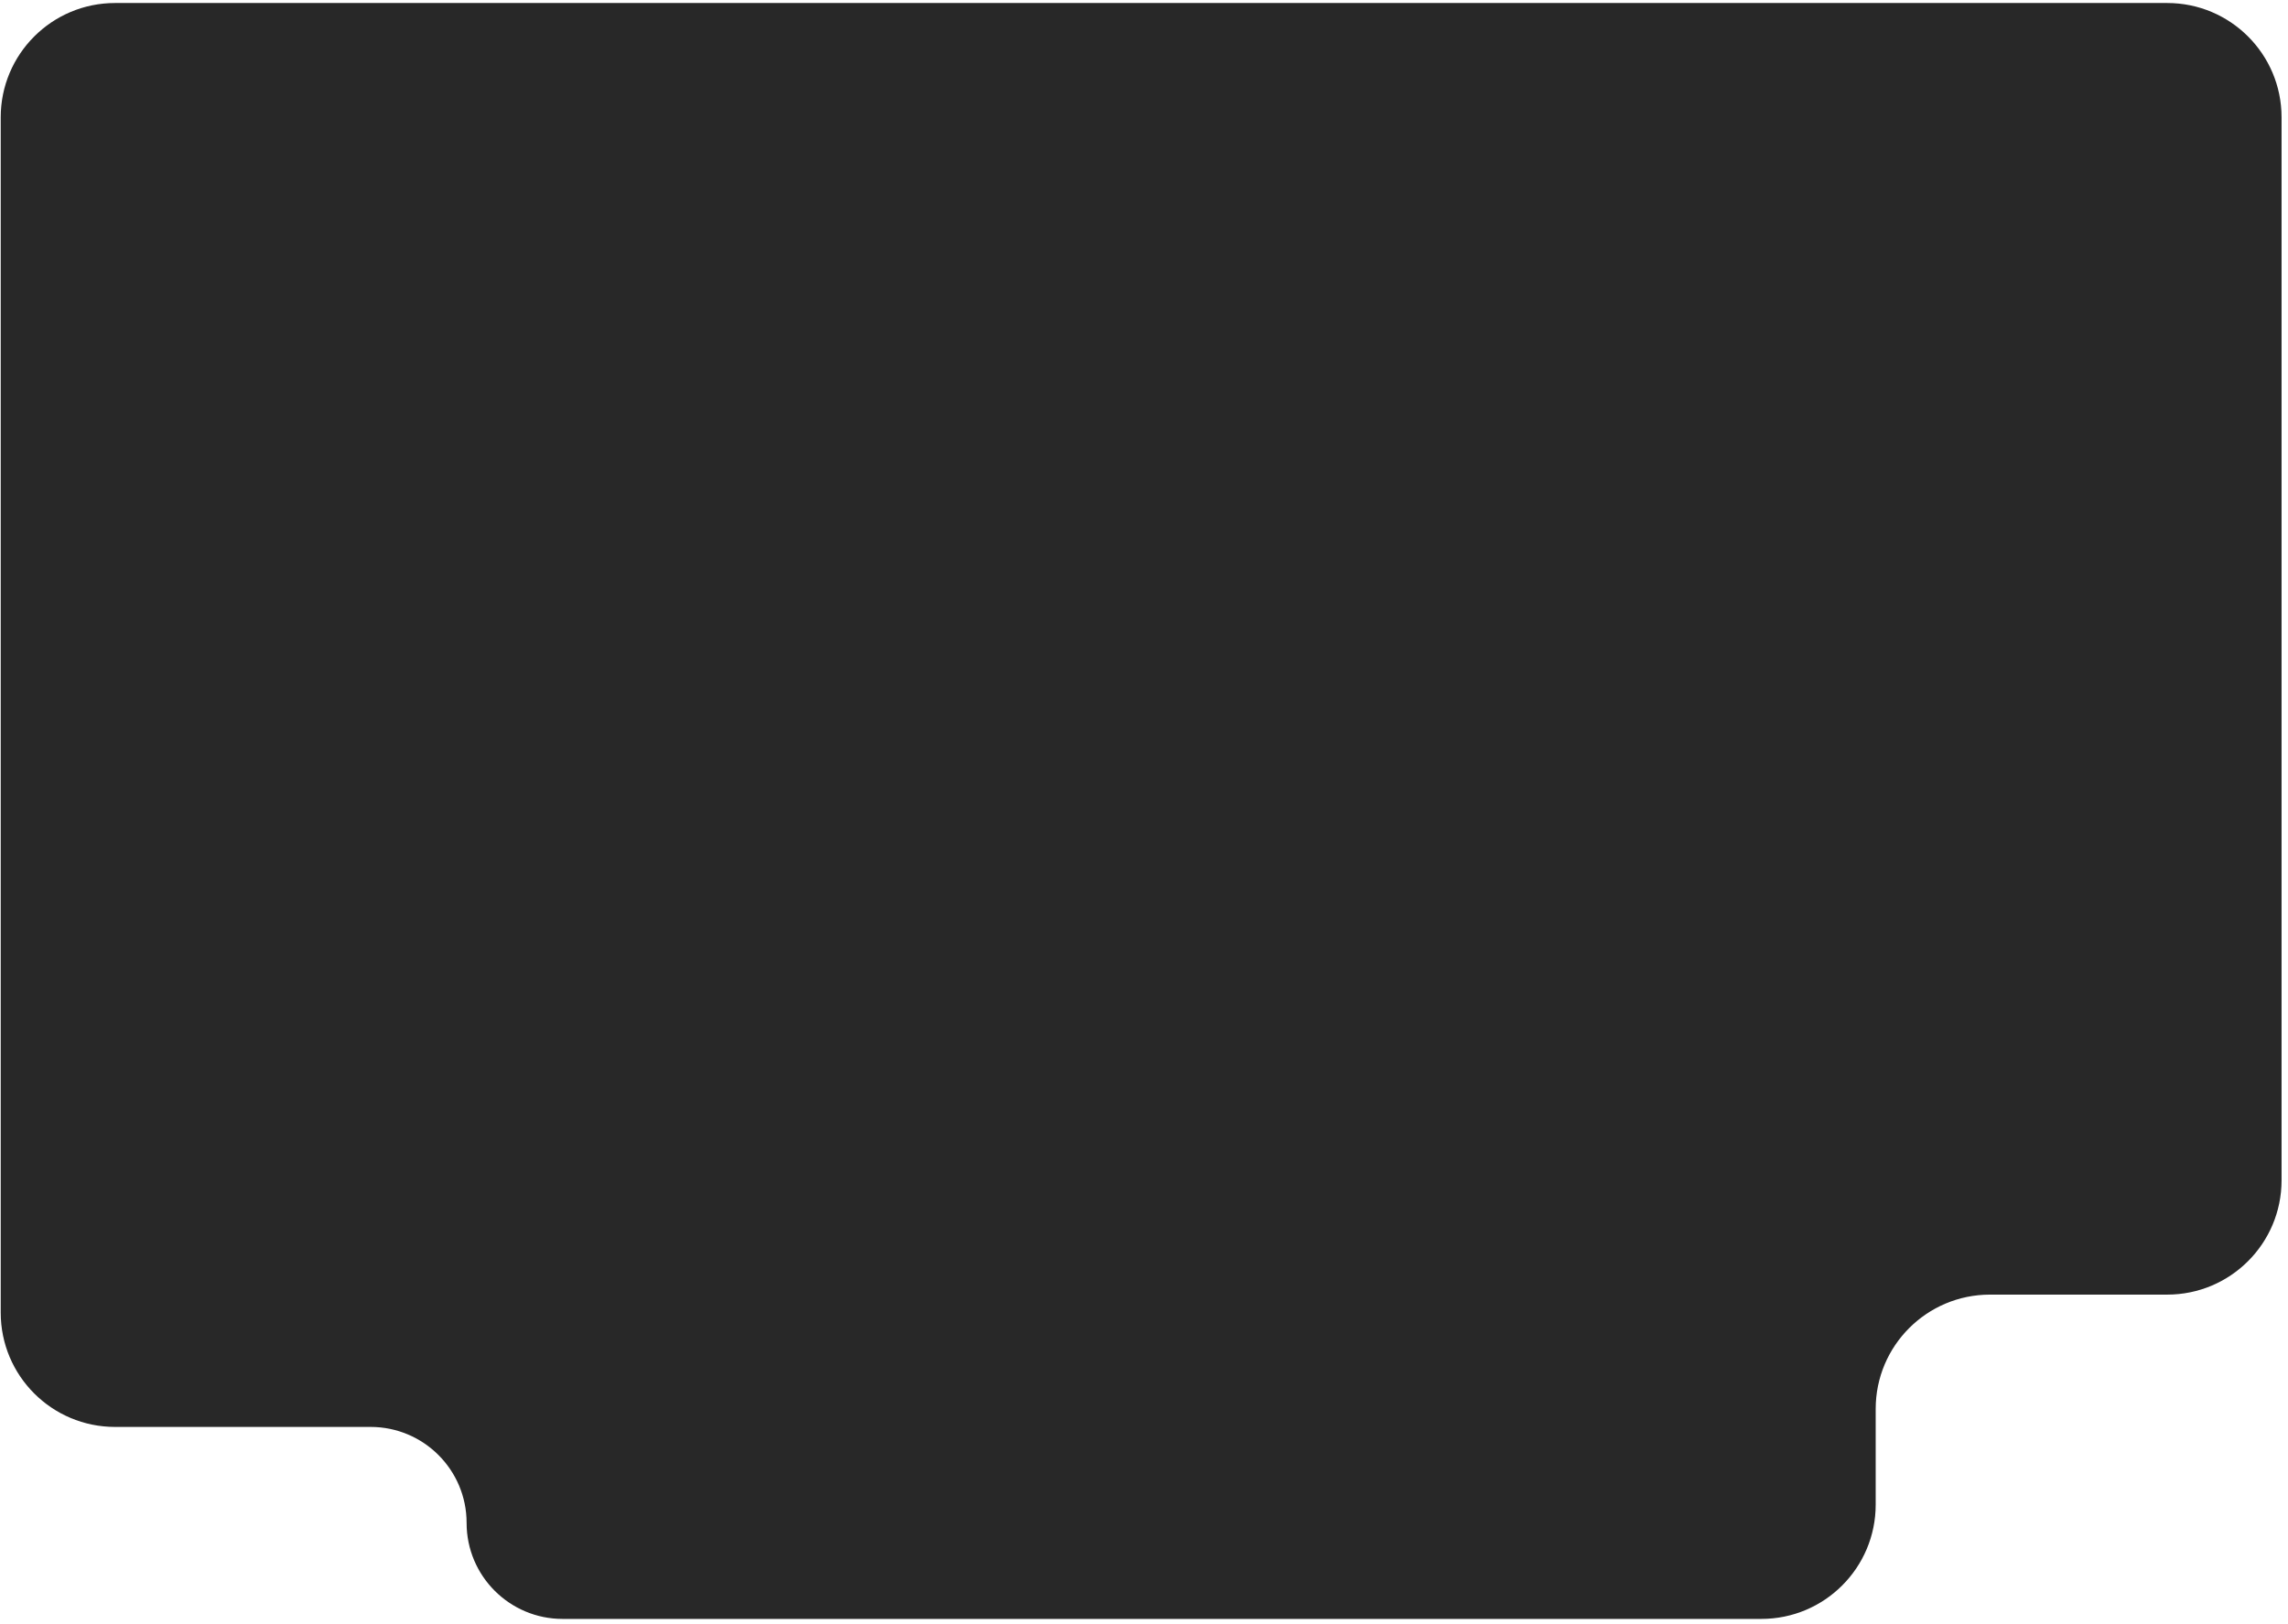 <?xml version="1.0" encoding="UTF-8"?> <svg xmlns="http://www.w3.org/2000/svg" width="331" height="235" viewBox="0 0 331 235" fill="none"> <path d="M0.104 16.975C0.104 7.841 7.509 0.436 16.643 0.436H56.752H313.528C322.663 0.436 330.068 7.841 330.068 16.975V170.805C330.068 179.939 322.663 187.344 313.528 187.344H287.892C278.757 187.344 271.352 194.749 271.352 203.884V217.734C271.352 226.869 263.947 234.274 254.813 234.274H81.394C73.722 234.274 67.502 228.055 67.502 220.382V220.382C67.502 212.71 61.283 206.491 53.611 206.491H16.643C7.509 206.491 0.104 199.086 0.104 189.951V51.411V16.975Z" fill="#282828"></path> </svg> 